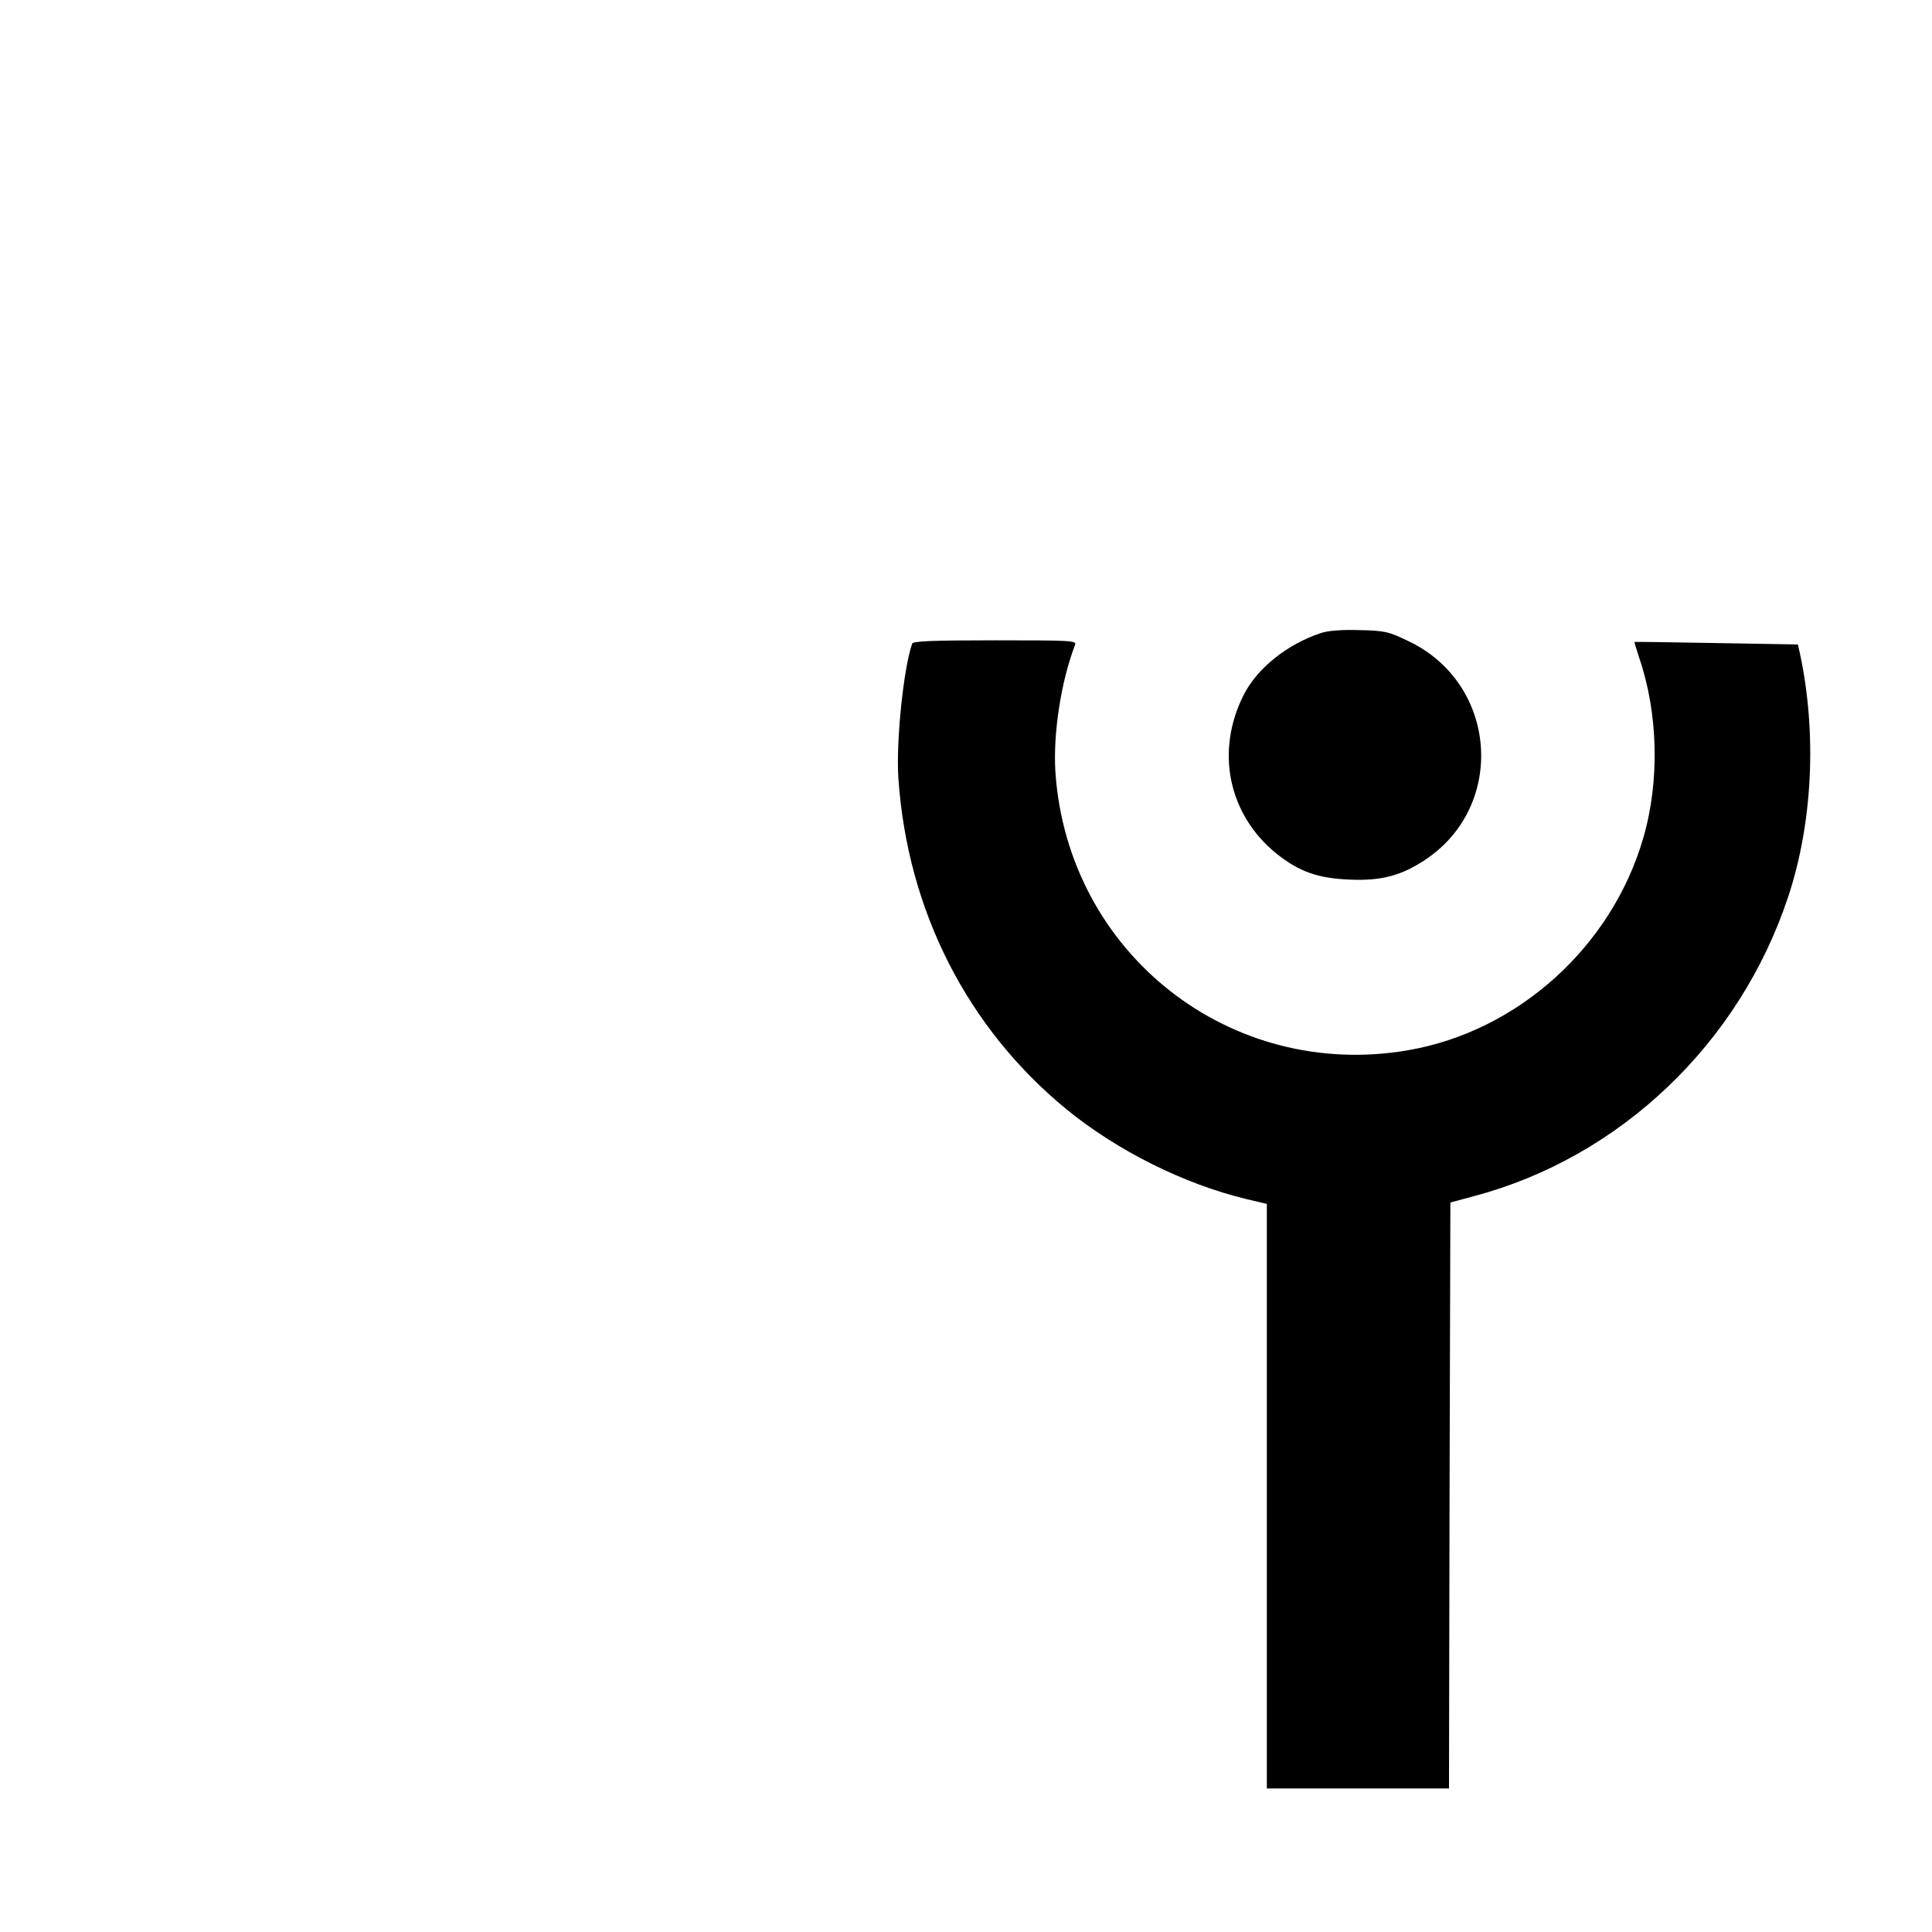 <?xml version="1.0" standalone="no"?>
<!DOCTYPE svg PUBLIC "-//W3C//DTD SVG 20010904//EN"
 "http://www.w3.org/TR/2001/REC-SVG-20010904/DTD/svg10.dtd">
<svg version="1.0" xmlns="http://www.w3.org/2000/svg"
 width="700pt" height="700pt" viewBox="0 0 700 700"
 preserveAspectRatio="xMidYMid meet">
<g transform="translate(0,700) scale(0.1,-0.1)"
fill="#000000" stroke="none">
<path d="M4785 4706 c-121 -40 -230 -127 -279 -224 -103 -204 -56 -433 119
-575 82 -65 148 -89 265 -94 114 -5 187 14 274 72 295 196 262 639 -61 792
-72 35 -86 38 -178 40 -63 2 -115 -2 -140 -11z"/>
<path d="M3305 4668 c-31 -87 -59 -355 -50 -488 33 -480 250 -905 610 -1200
183 -149 424 -270 653 -325 l72 -17 0 -1059 0 -1059 330 0 330 0 2 1062 3
1061 85 23 c529 140 963 553 1139 1085 89 268 104 592 43 879 l-8 35 -294 5
c-162 3 -296 5 -298 4 -1 0 7 -26 17 -57 69 -201 75 -447 15 -653 -114 -393
-453 -700 -851 -769 -645 -112 -1234 351 -1279 1007 -9 138 20 328 71 461 7
16 -11 17 -289 17 -228 0 -298 -3 -301 -12z"/>
</g>
</svg>
